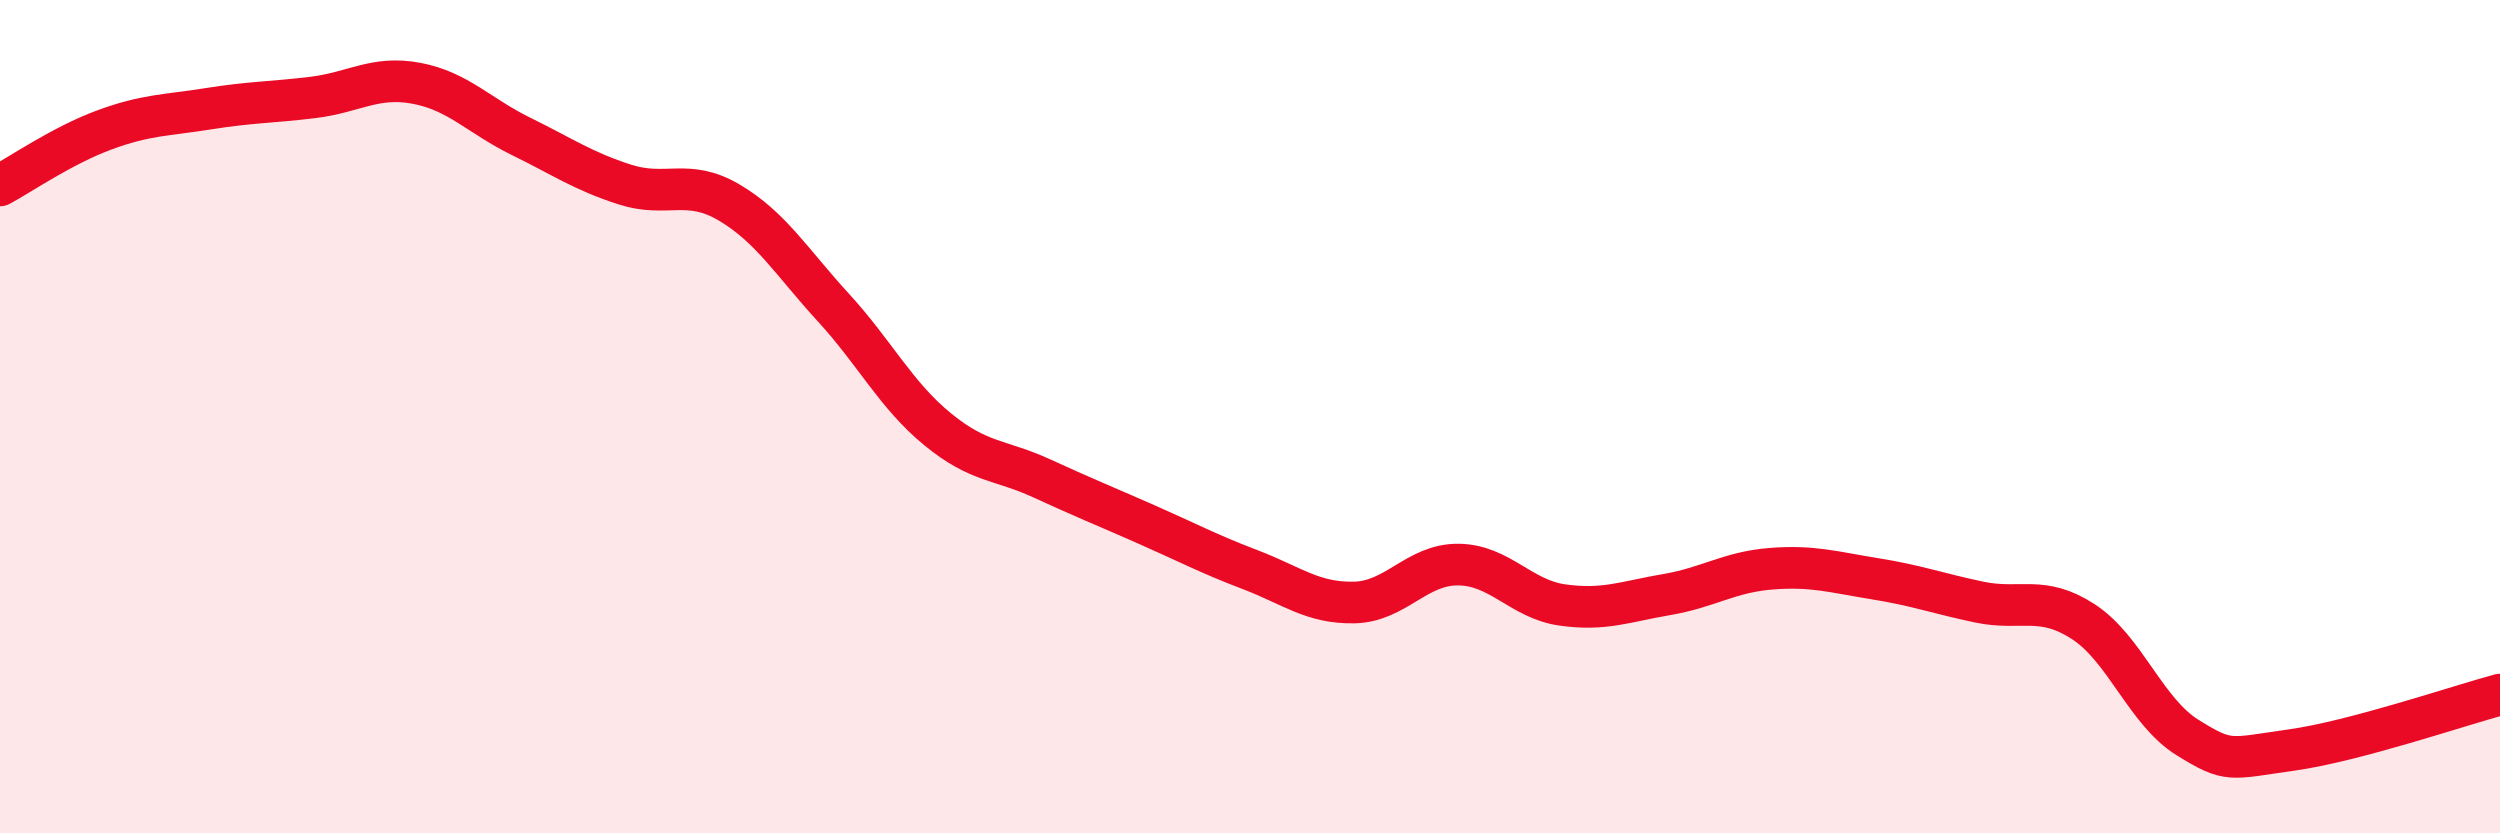 
    <svg width="60" height="20" viewBox="0 0 60 20" xmlns="http://www.w3.org/2000/svg">
      <path
        d="M 0,4.45 C 0.5,4.18 1.5,3.49 2.5,3.12 C 3.5,2.75 4,2.77 5,2.61 C 6,2.45 6.5,2.46 7.5,2.34 C 8.5,2.22 9,1.81 10,2 C 11,2.19 11.5,2.78 12.5,3.27 C 13.5,3.76 14,4.11 15,4.43 C 16,4.75 16.5,4.27 17.5,4.86 C 18.5,5.45 19,6.29 20,7.38 C 21,8.47 21.5,9.48 22.5,10.3 C 23.5,11.12 24,11.02 25,11.48 C 26,11.94 26.5,12.14 27.5,12.58 C 28.5,13.02 29,13.29 30,13.67 C 31,14.05 31.5,14.48 32.5,14.46 C 33.5,14.44 34,13.54 35,13.55 C 36,13.56 36.5,14.38 37.5,14.52 C 38.5,14.66 39,14.44 40,14.27 C 41,14.1 41.5,13.73 42.5,13.65 C 43.5,13.57 44,13.73 45,13.89 C 46,14.05 46.5,14.24 47.5,14.45 C 48.5,14.66 49,14.27 50,14.92 C 51,15.57 51.5,17.08 52.5,17.7 C 53.5,18.32 53.5,18.21 55,18 C 56.5,17.79 59,16.94 60,16.67L60 20L0 20Z"
        fill="#EB0A25"
        opacity="0.1"
        stroke-linecap="round"
        stroke-linejoin="round"
      />
      <path
        d="M 0,4.45 C 0.5,4.18 1.5,3.49 2.5,3.12 C 3.5,2.75 4,2.77 5,2.61 C 6,2.45 6.5,2.46 7.5,2.34 C 8.5,2.22 9,1.81 10,2 C 11,2.19 11.5,2.78 12.5,3.27 C 13.5,3.76 14,4.11 15,4.43 C 16,4.75 16.5,4.27 17.5,4.86 C 18.5,5.45 19,6.29 20,7.38 C 21,8.47 21.5,9.48 22.5,10.3 C 23.5,11.12 24,11.02 25,11.48 C 26,11.94 26.5,12.14 27.5,12.58 C 28.5,13.02 29,13.29 30,13.67 C 31,14.05 31.5,14.48 32.5,14.46 C 33.5,14.44 34,13.54 35,13.55 C 36,13.56 36.5,14.38 37.5,14.52 C 38.5,14.66 39,14.44 40,14.27 C 41,14.1 41.5,13.73 42.5,13.65 C 43.5,13.57 44,13.73 45,13.89 C 46,14.05 46.5,14.24 47.5,14.45 C 48.5,14.66 49,14.27 50,14.92 C 51,15.57 51.5,17.08 52.5,17.7 C 53.5,18.32 53.5,18.21 55,18 C 56.5,17.79 59,16.94 60,16.67"
        stroke="#EB0A25"
        stroke-width="1"
        fill="none"
        stroke-linecap="round"
        stroke-linejoin="round"
      />
    </svg>
  